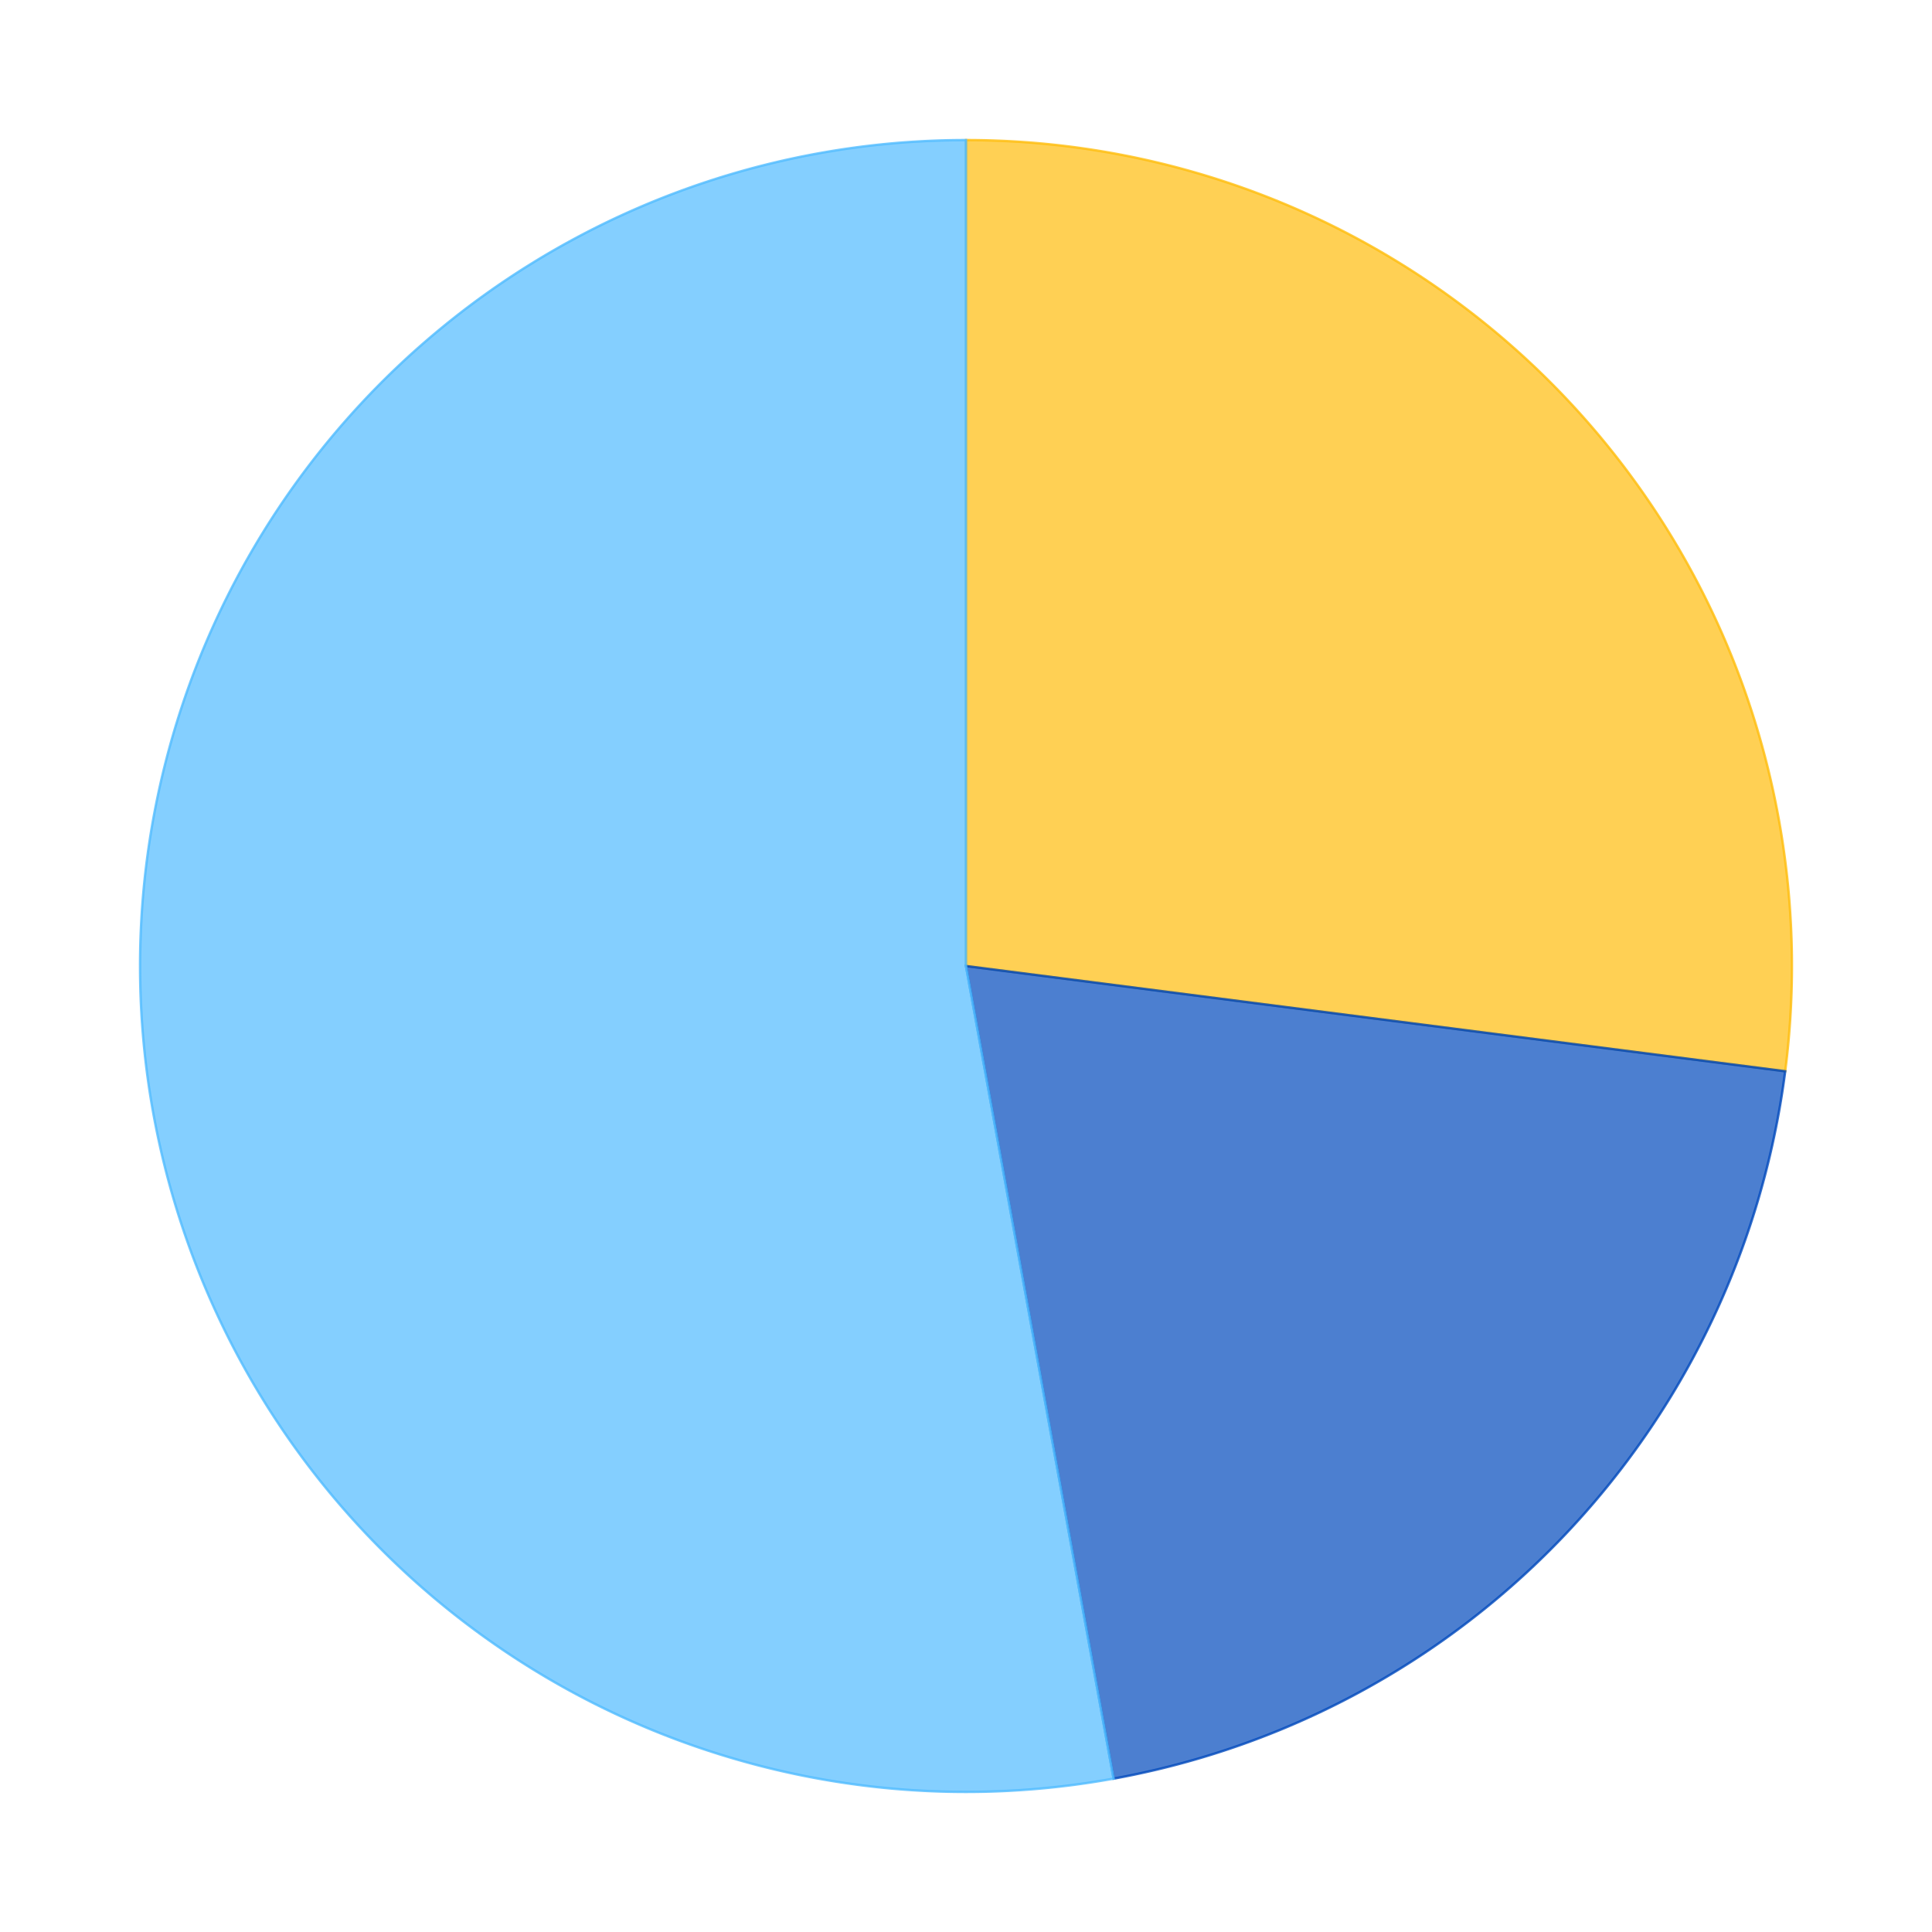 <?xml version='1.0' encoding='utf-8'?>
<svg xmlns="http://www.w3.org/2000/svg" xmlns:xlink="http://www.w3.org/1999/xlink" id="chart-50c4d093-25ee-4be5-b359-160ea3de4738" class="pygal-chart" viewBox="0 0 800 800"><!--Generated with pygal 2.4.0 (lxml) ©Kozea 2012-2016 on 2022-11-01--><!--http://pygal.org--><!--http://github.com/Kozea/pygal--><defs><style type="text/css">#chart-50c4d093-25ee-4be5-b359-160ea3de4738{-webkit-user-select:none;-webkit-font-smoothing:antialiased;font-family:Consolas,"Liberation Mono",Menlo,Courier,monospace}#chart-50c4d093-25ee-4be5-b359-160ea3de4738 .title{font-family:Consolas,"Liberation Mono",Menlo,Courier,monospace;font-size:16px}#chart-50c4d093-25ee-4be5-b359-160ea3de4738 .legends .legend text{font-family:Consolas,"Liberation Mono",Menlo,Courier,monospace;font-size:14px}#chart-50c4d093-25ee-4be5-b359-160ea3de4738 .axis text{font-family:Consolas,"Liberation Mono",Menlo,Courier,monospace;font-size:10px}#chart-50c4d093-25ee-4be5-b359-160ea3de4738 .axis text.major{font-family:Consolas,"Liberation Mono",Menlo,Courier,monospace;font-size:10px}#chart-50c4d093-25ee-4be5-b359-160ea3de4738 .text-overlay text.value{font-family:Consolas,"Liberation Mono",Menlo,Courier,monospace;font-size:16px}#chart-50c4d093-25ee-4be5-b359-160ea3de4738 .text-overlay text.label{font-family:Consolas,"Liberation Mono",Menlo,Courier,monospace;font-size:10px}#chart-50c4d093-25ee-4be5-b359-160ea3de4738 .tooltip{font-family:Consolas,"Liberation Mono",Menlo,Courier,monospace;font-size:14px}#chart-50c4d093-25ee-4be5-b359-160ea3de4738 text.no_data{font-family:Consolas,"Liberation Mono",Menlo,Courier,monospace;font-size:64px}
#chart-50c4d093-25ee-4be5-b359-160ea3de4738{background-color:transparent}#chart-50c4d093-25ee-4be5-b359-160ea3de4738 path,#chart-50c4d093-25ee-4be5-b359-160ea3de4738 line,#chart-50c4d093-25ee-4be5-b359-160ea3de4738 rect,#chart-50c4d093-25ee-4be5-b359-160ea3de4738 circle{-webkit-transition:150ms;-moz-transition:150ms;transition:150ms}#chart-50c4d093-25ee-4be5-b359-160ea3de4738 .graph &gt; .background{fill:transparent}#chart-50c4d093-25ee-4be5-b359-160ea3de4738 .plot &gt; .background{fill:rgba(255,255,255,1)}#chart-50c4d093-25ee-4be5-b359-160ea3de4738 .graph{fill:rgba(0,0,0,.87)}#chart-50c4d093-25ee-4be5-b359-160ea3de4738 text.no_data{fill:rgba(0,0,0,1)}#chart-50c4d093-25ee-4be5-b359-160ea3de4738 .title{fill:rgba(0,0,0,1)}#chart-50c4d093-25ee-4be5-b359-160ea3de4738 .legends .legend text{fill:rgba(0,0,0,.87)}#chart-50c4d093-25ee-4be5-b359-160ea3de4738 .legends .legend:hover text{fill:rgba(0,0,0,1)}#chart-50c4d093-25ee-4be5-b359-160ea3de4738 .axis .line{stroke:rgba(0,0,0,1)}#chart-50c4d093-25ee-4be5-b359-160ea3de4738 .axis .guide.line{stroke:rgba(0,0,0,.54)}#chart-50c4d093-25ee-4be5-b359-160ea3de4738 .axis .major.line{stroke:rgba(0,0,0,.87)}#chart-50c4d093-25ee-4be5-b359-160ea3de4738 .axis text.major{fill:rgba(0,0,0,1)}#chart-50c4d093-25ee-4be5-b359-160ea3de4738 .axis.y .guides:hover .guide.line,#chart-50c4d093-25ee-4be5-b359-160ea3de4738 .line-graph .axis.x .guides:hover .guide.line,#chart-50c4d093-25ee-4be5-b359-160ea3de4738 .stackedline-graph .axis.x .guides:hover .guide.line,#chart-50c4d093-25ee-4be5-b359-160ea3de4738 .xy-graph .axis.x .guides:hover .guide.line{stroke:rgba(0,0,0,1)}#chart-50c4d093-25ee-4be5-b359-160ea3de4738 .axis .guides:hover text{fill:rgba(0,0,0,1)}#chart-50c4d093-25ee-4be5-b359-160ea3de4738 .reactive{fill-opacity:.7;stroke-opacity:.8}#chart-50c4d093-25ee-4be5-b359-160ea3de4738 .ci{stroke:rgba(0,0,0,.87)}#chart-50c4d093-25ee-4be5-b359-160ea3de4738 .reactive.active,#chart-50c4d093-25ee-4be5-b359-160ea3de4738 .active .reactive{fill-opacity:.8;stroke-opacity:.9;stroke-width:4}#chart-50c4d093-25ee-4be5-b359-160ea3de4738 .ci .reactive.active{stroke-width:1.5}#chart-50c4d093-25ee-4be5-b359-160ea3de4738 .series text{fill:rgba(0,0,0,1)}#chart-50c4d093-25ee-4be5-b359-160ea3de4738 .tooltip rect{fill:rgba(255,255,255,1);stroke:rgba(0,0,0,1);-webkit-transition:opacity 150ms;-moz-transition:opacity 150ms;transition:opacity 150ms}#chart-50c4d093-25ee-4be5-b359-160ea3de4738 .tooltip .label{fill:rgba(0,0,0,.87)}#chart-50c4d093-25ee-4be5-b359-160ea3de4738 .tooltip .label{fill:rgba(0,0,0,.87)}#chart-50c4d093-25ee-4be5-b359-160ea3de4738 .tooltip .legend{font-size:.8em;fill:rgba(0,0,0,.54)}#chart-50c4d093-25ee-4be5-b359-160ea3de4738 .tooltip .x_label{font-size:.6em;fill:rgba(0,0,0,1)}#chart-50c4d093-25ee-4be5-b359-160ea3de4738 .tooltip .xlink{font-size:.5em;text-decoration:underline}#chart-50c4d093-25ee-4be5-b359-160ea3de4738 .tooltip .value{font-size:1.5em}#chart-50c4d093-25ee-4be5-b359-160ea3de4738 .bound{font-size:.5em}#chart-50c4d093-25ee-4be5-b359-160ea3de4738 .max-value{font-size:.75em;fill:rgba(0,0,0,.54)}#chart-50c4d093-25ee-4be5-b359-160ea3de4738 .map-element{fill:rgba(255,255,255,1);stroke:rgba(0,0,0,.54) !important}#chart-50c4d093-25ee-4be5-b359-160ea3de4738 .map-element .reactive{fill-opacity:inherit;stroke-opacity:inherit}#chart-50c4d093-25ee-4be5-b359-160ea3de4738 .color-0,#chart-50c4d093-25ee-4be5-b359-160ea3de4738 .color-0 a:visited{stroke:#FFBD0C;fill:#FFBD0C}#chart-50c4d093-25ee-4be5-b359-160ea3de4738 .color-1,#chart-50c4d093-25ee-4be5-b359-160ea3de4738 .color-1 a:visited{stroke:#0149bc;fill:#0149bc}#chart-50c4d093-25ee-4be5-b359-160ea3de4738 .color-2,#chart-50c4d093-25ee-4be5-b359-160ea3de4738 .color-2 a:visited{stroke:#50bbff;fill:#50bbff}#chart-50c4d093-25ee-4be5-b359-160ea3de4738 .text-overlay .color-0 text{fill:black}#chart-50c4d093-25ee-4be5-b359-160ea3de4738 .text-overlay .color-1 text{fill:black}#chart-50c4d093-25ee-4be5-b359-160ea3de4738 .text-overlay .color-2 text{fill:black}
#chart-50c4d093-25ee-4be5-b359-160ea3de4738 text.no_data{text-anchor:middle}#chart-50c4d093-25ee-4be5-b359-160ea3de4738 .guide.line{fill:none}#chart-50c4d093-25ee-4be5-b359-160ea3de4738 .centered{text-anchor:middle}#chart-50c4d093-25ee-4be5-b359-160ea3de4738 .title{text-anchor:middle}#chart-50c4d093-25ee-4be5-b359-160ea3de4738 .legends .legend text{fill-opacity:1}#chart-50c4d093-25ee-4be5-b359-160ea3de4738 .axis.x text{text-anchor:middle}#chart-50c4d093-25ee-4be5-b359-160ea3de4738 .axis.x:not(.web) text[transform]{text-anchor:start}#chart-50c4d093-25ee-4be5-b359-160ea3de4738 .axis.x:not(.web) text[transform].backwards{text-anchor:end}#chart-50c4d093-25ee-4be5-b359-160ea3de4738 .axis.y text{text-anchor:end}#chart-50c4d093-25ee-4be5-b359-160ea3de4738 .axis.y text[transform].backwards{text-anchor:start}#chart-50c4d093-25ee-4be5-b359-160ea3de4738 .axis.y2 text{text-anchor:start}#chart-50c4d093-25ee-4be5-b359-160ea3de4738 .axis.y2 text[transform].backwards{text-anchor:end}#chart-50c4d093-25ee-4be5-b359-160ea3de4738 .axis .guide.line{stroke-dasharray:4,4}#chart-50c4d093-25ee-4be5-b359-160ea3de4738 .axis .major.guide.line{stroke-dasharray:6,6}#chart-50c4d093-25ee-4be5-b359-160ea3de4738 .horizontal .axis.y .guide.line,#chart-50c4d093-25ee-4be5-b359-160ea3de4738 .horizontal .axis.y2 .guide.line,#chart-50c4d093-25ee-4be5-b359-160ea3de4738 .vertical .axis.x .guide.line{opacity:0}#chart-50c4d093-25ee-4be5-b359-160ea3de4738 .horizontal .axis.always_show .guide.line,#chart-50c4d093-25ee-4be5-b359-160ea3de4738 .vertical .axis.always_show .guide.line{opacity:1 !important}#chart-50c4d093-25ee-4be5-b359-160ea3de4738 .axis.y .guides:hover .guide.line,#chart-50c4d093-25ee-4be5-b359-160ea3de4738 .axis.y2 .guides:hover .guide.line,#chart-50c4d093-25ee-4be5-b359-160ea3de4738 .axis.x .guides:hover .guide.line{opacity:1}#chart-50c4d093-25ee-4be5-b359-160ea3de4738 .axis .guides:hover text{opacity:1}#chart-50c4d093-25ee-4be5-b359-160ea3de4738 .nofill{fill:none}#chart-50c4d093-25ee-4be5-b359-160ea3de4738 .subtle-fill{fill-opacity:.2}#chart-50c4d093-25ee-4be5-b359-160ea3de4738 .dot{stroke-width:1px;fill-opacity:1}#chart-50c4d093-25ee-4be5-b359-160ea3de4738 .dot.active{stroke-width:5px}#chart-50c4d093-25ee-4be5-b359-160ea3de4738 .dot.negative{fill:transparent}#chart-50c4d093-25ee-4be5-b359-160ea3de4738 text,#chart-50c4d093-25ee-4be5-b359-160ea3de4738 tspan{stroke:none !important}#chart-50c4d093-25ee-4be5-b359-160ea3de4738 .series text.active{opacity:1}#chart-50c4d093-25ee-4be5-b359-160ea3de4738 .tooltip rect{fill-opacity:.95;stroke-width:.5}#chart-50c4d093-25ee-4be5-b359-160ea3de4738 .tooltip text{fill-opacity:1}#chart-50c4d093-25ee-4be5-b359-160ea3de4738 .showable{visibility:hidden}#chart-50c4d093-25ee-4be5-b359-160ea3de4738 .showable.shown{visibility:visible}#chart-50c4d093-25ee-4be5-b359-160ea3de4738 .gauge-background{fill:rgba(229,229,229,1);stroke:none}#chart-50c4d093-25ee-4be5-b359-160ea3de4738 .bg-lines{stroke:transparent;stroke-width:2px}</style><script type="text/javascript">window.pygal = window.pygal || {};window.pygal.config = window.pygal.config || {};window.pygal.config['50c4d093-25ee-4be5-b359-160ea3de4738'] = {"allow_interruptions": false, "box_mode": "extremes", "classes": ["pygal-chart"], "css": ["file://style.css", "file://graph.css"], "defs": [], "disable_xml_declaration": false, "dots_size": 2.5, "dynamic_print_values": false, "explicit_size": false, "fill": false, "force_uri_protocol": "https", "formatter": null, "half_pie": false, "height": 800, "include_x_axis": false, "inner_radius": 0, "interpolate": null, "interpolation_parameters": {}, "interpolation_precision": 250, "inverse_y_axis": false, "js": ["//kozea.github.io/pygal.js/2.0.x/pygal-tooltips.min.js"], "legend_at_bottom": false, "legend_at_bottom_columns": null, "legend_box_size": 12, "logarithmic": false, "margin": 20, "margin_bottom": null, "margin_left": null, "margin_right": null, "margin_top": null, "max_scale": 16, "min_scale": 4, "missing_value_fill_truncation": "x", "no_data_text": "No data", "no_prefix": false, "order_min": null, "pretty_print": false, "print_labels": false, "print_values": false, "print_values_position": "center", "print_zeroes": true, "range": null, "rounded_bars": null, "secondary_range": null, "show_dots": true, "show_legend": false, "show_minor_x_labels": true, "show_minor_y_labels": true, "show_only_major_dots": false, "show_x_guides": false, "show_x_labels": true, "show_y_guides": true, "show_y_labels": true, "spacing": 10, "stack_from_top": false, "strict": false, "stroke": true, "stroke_style": null, "style": {"background": "transparent", "ci_colors": [], "colors": ["#FFBD0C", "#0149bc", "#50bbff"], "font_family": "Consolas, \"Liberation Mono\", Menlo, Courier, monospace", "foreground": "rgba(0, 0, 0, .87)", "foreground_strong": "rgba(0, 0, 0, 1)", "foreground_subtle": "rgba(0, 0, 0, .54)", "guide_stroke_dasharray": "4,4", "label_font_family": "Consolas, \"Liberation Mono\", Menlo, Courier, monospace", "label_font_size": 10, "legend_font_family": "Consolas, \"Liberation Mono\", Menlo, Courier, monospace", "legend_font_size": 14, "major_guide_stroke_dasharray": "6,6", "major_label_font_family": "Consolas, \"Liberation Mono\", Menlo, Courier, monospace", "major_label_font_size": 10, "no_data_font_family": "Consolas, \"Liberation Mono\", Menlo, Courier, monospace", "no_data_font_size": 64, "opacity": ".7", "opacity_hover": ".8", "plot_background": "rgba(255, 255, 255, 1)", "stroke_opacity": ".8", "stroke_opacity_hover": ".9", "title_font_family": "Consolas, \"Liberation Mono\", Menlo, Courier, monospace", "title_font_size": 16, "tooltip_font_family": "Consolas, \"Liberation Mono\", Menlo, Courier, monospace", "tooltip_font_size": 14, "transition": "150ms", "value_background": "rgba(229, 229, 229, 1)", "value_colors": [], "value_font_family": "Consolas, \"Liberation Mono\", Menlo, Courier, monospace", "value_font_size": 16, "value_label_font_family": "Consolas, \"Liberation Mono\", Menlo, Courier, monospace", "value_label_font_size": 10}, "title": null, "tooltip_border_radius": 0, "tooltip_fancy_mode": true, "truncate_label": null, "truncate_legend": null, "width": 800, "x_label_rotation": 0, "x_labels": null, "x_labels_major": null, "x_labels_major_count": null, "x_labels_major_every": null, "x_title": null, "xrange": null, "y_label_rotation": 0, "y_labels": null, "y_labels_major": null, "y_labels_major_count": null, "y_labels_major_every": null, "y_title": null, "zero": 0, "legends": ["Sunny days", "Days with precipitation", "Cloudy days"]}</script><script type="text/javascript" xlink:href="https://kozea.github.io/pygal.js/2.0.x/pygal-tooltips.min.js"/></defs><title>Pygal</title><g class="graph pie-graph vertical"><rect x="0" y="0" width="800" height="800" class="background"/><g transform="translate(20, 20)" class="plot"><rect x="0" y="0" width="760" height="760" class="background"/><g class="series serie-0 color-0"><g class="slices"><g class="slice"><path d="M380 38 A342 342 0 0 1 719.212 423.579 L380 380 A0 0 0 0 0 380 380 z" class="slice reactive tooltip-trigger"/><desc class="value">11.2</desc><desc class="x centered">508.38811502183864</desc><desc class="y centered">267.0509321811856</desc></g></g></g><g class="series serie-1 color-1"><g class="slices"><g class="slice"><path d="M719.212 423.579 A342 342 0 0 1 441.132 716.492 L380 380 A0 0 0 0 0 380 380 z" class="slice reactive tooltip-trigger"/><desc class="value">8.33</desc><desc class="x centered">504.01446901669556</desc><desc class="y centered">497.73449568629854</desc></g></g></g><g class="series serie-2 color-2"><g class="slices"><g class="slice"><path d="M441.132 716.492 A342 342 0 1 1 380 38 L380 380 A0 0 0 1 0 380 380 z" class="slice reactive tooltip-trigger"/><desc class="value">21.9</desc><desc class="x centered">209.68989096086744</desc><desc class="y centered">395.34492616726396</desc></g></g></g></g><g class="titles"/><g transform="translate(20, 20)" class="plot overlay"><g class="series serie-0 color-0"/><g class="series serie-1 color-1"/><g class="series serie-2 color-2"/></g><g transform="translate(20, 20)" class="plot text-overlay"><g class="series serie-0 color-0"/><g class="series serie-1 color-1"/><g class="series serie-2 color-2"/></g><g transform="translate(20, 20)" class="plot tooltip-overlay"><g transform="translate(0 0)" style="opacity: 0" class="tooltip"><rect rx="0" ry="0" width="0" height="0" class="tooltip-box"/><g class="text"/></g></g></g></svg>
